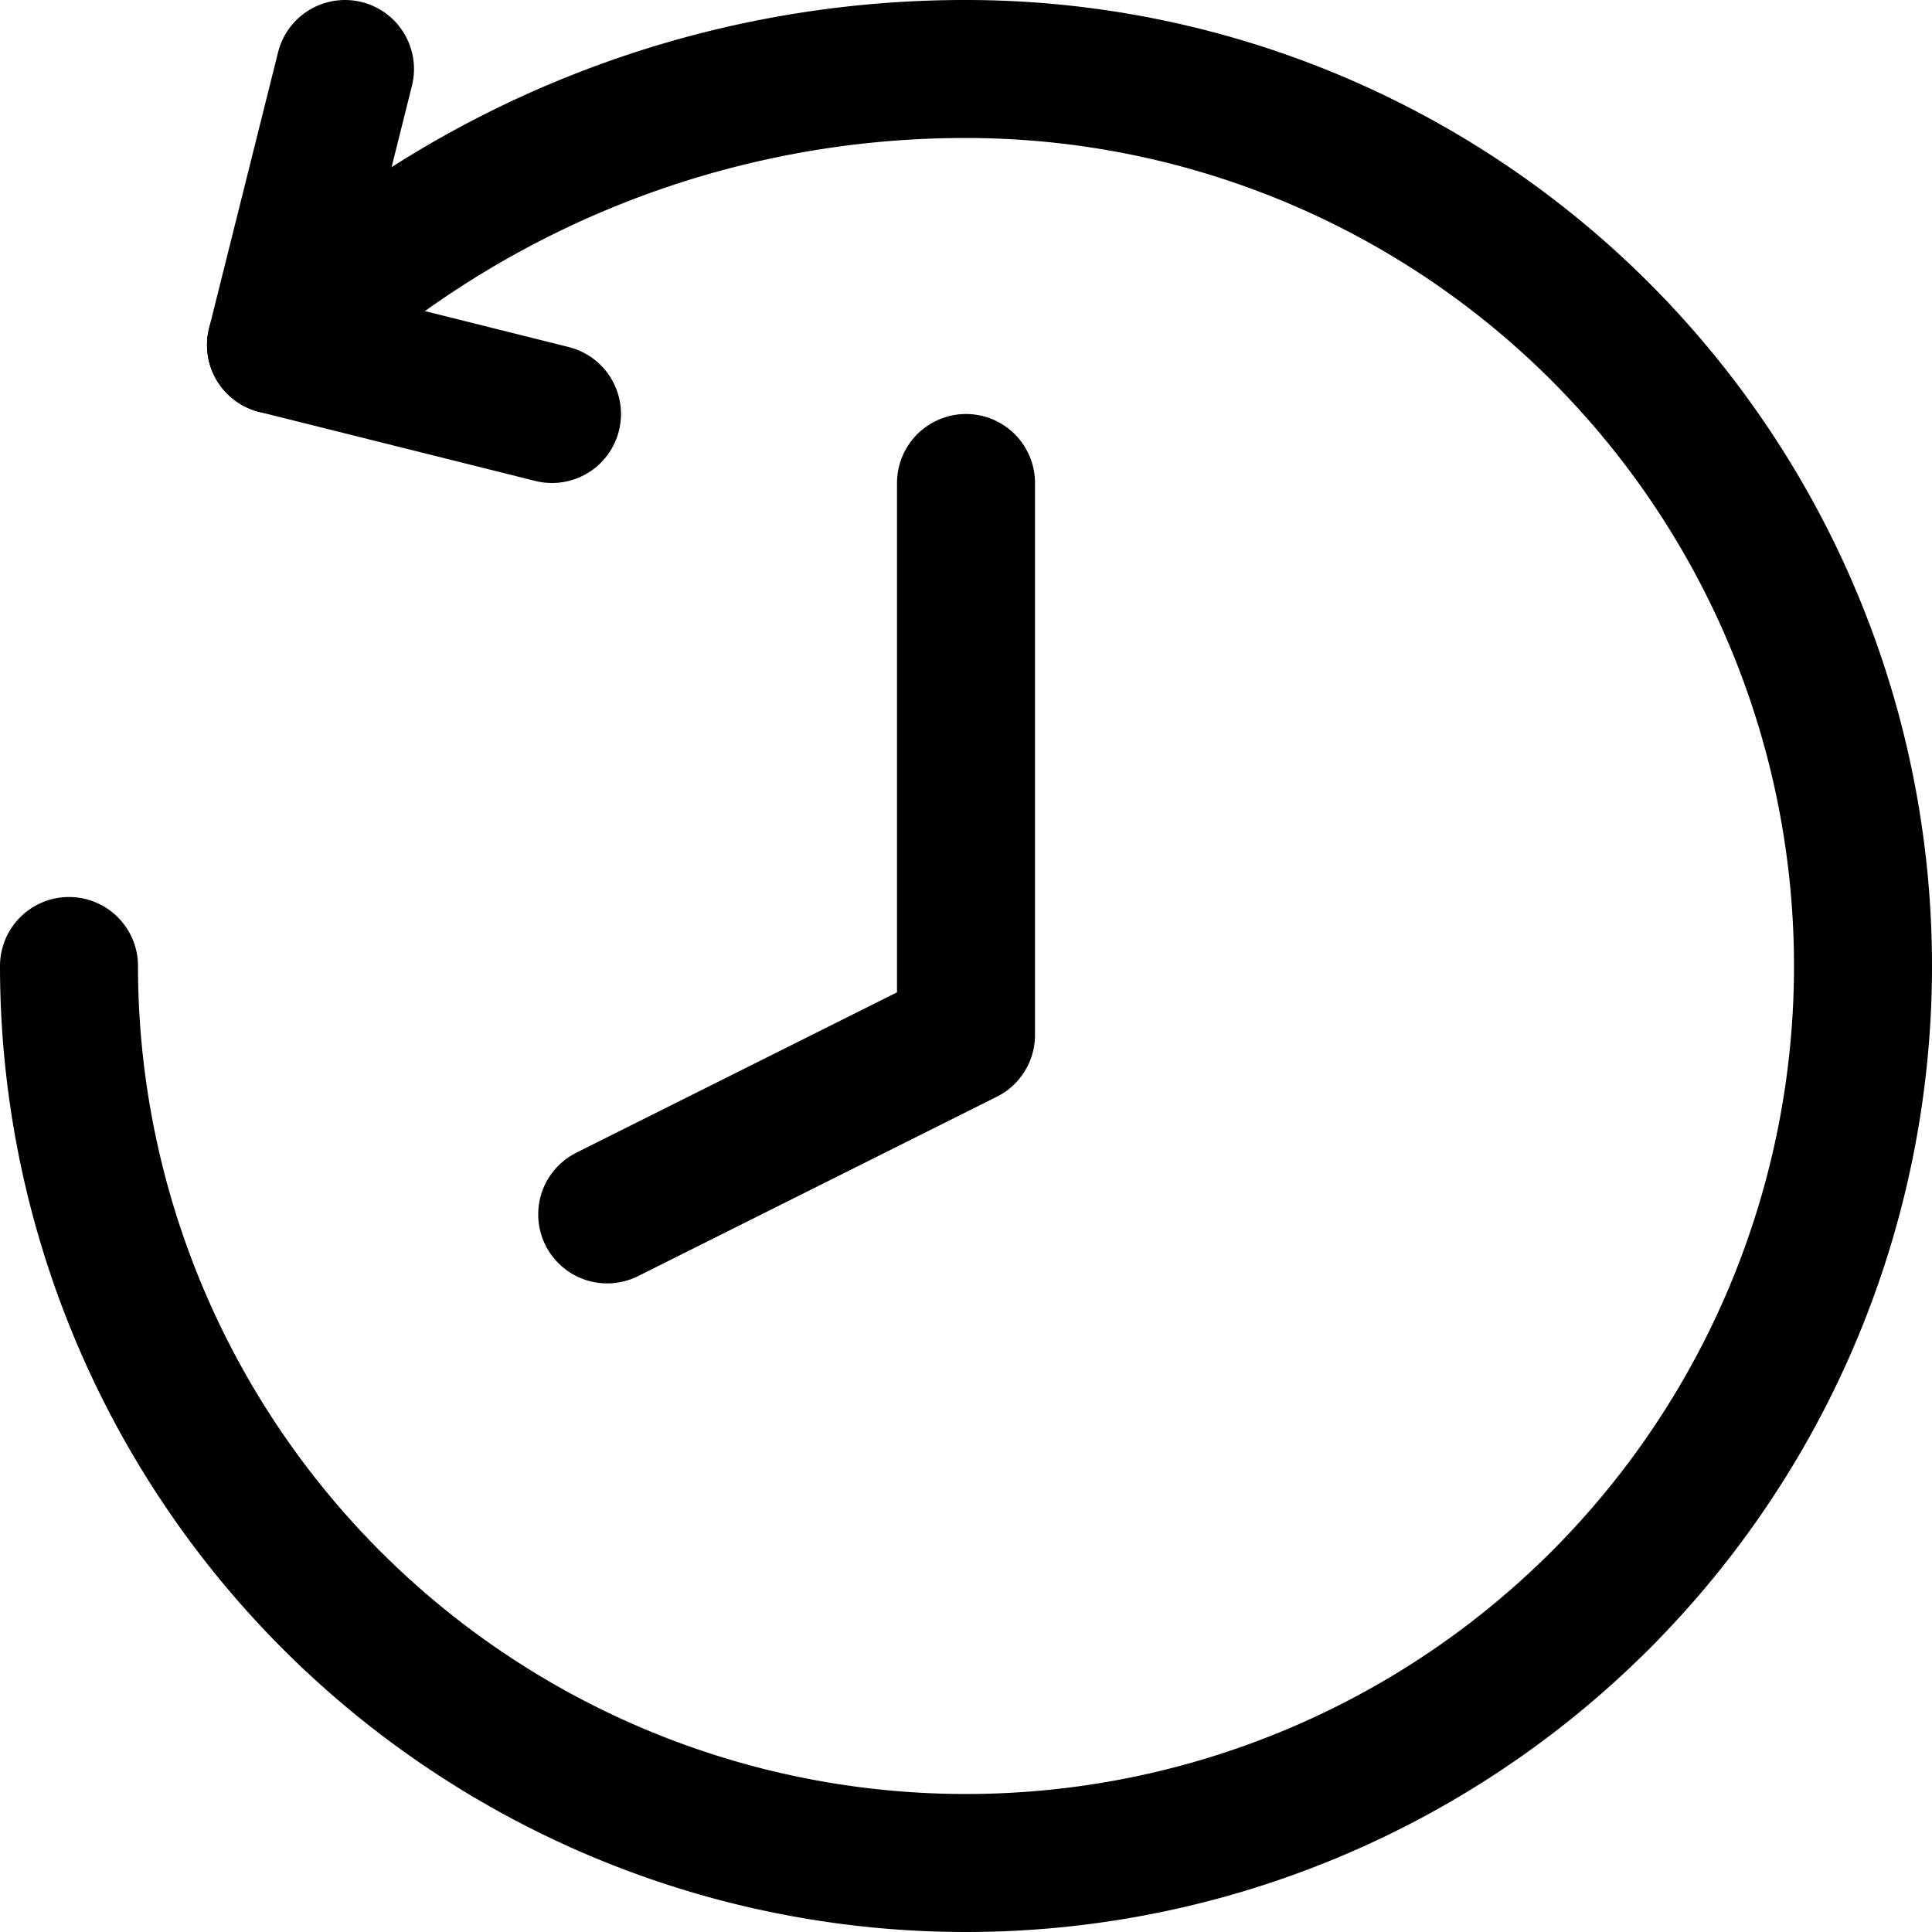 <svg xmlns="http://www.w3.org/2000/svg" viewBox="0 0 14 14">
  
<g transform="matrix(1,0,0,1,0,0)"><g>
    <path d="M.5,7A6.5,6.5,0,1,0,7,.5a7.23,7.23,0,0,0-5,2" style="fill: none;stroke: #000000;stroke-linecap: round;stroke-linejoin: round"></path>
    <polyline points="2.5 0.5 2 2.5 4 3" style="fill: none;stroke: #000000;stroke-linecap: round;stroke-linejoin: round"></polyline>
    <polyline points="7 3.5 7 7.5 4.4 8.8" style="fill: none;stroke: #000000;stroke-linecap: round;stroke-linejoin: round"></polyline>
  </g></g></svg>
